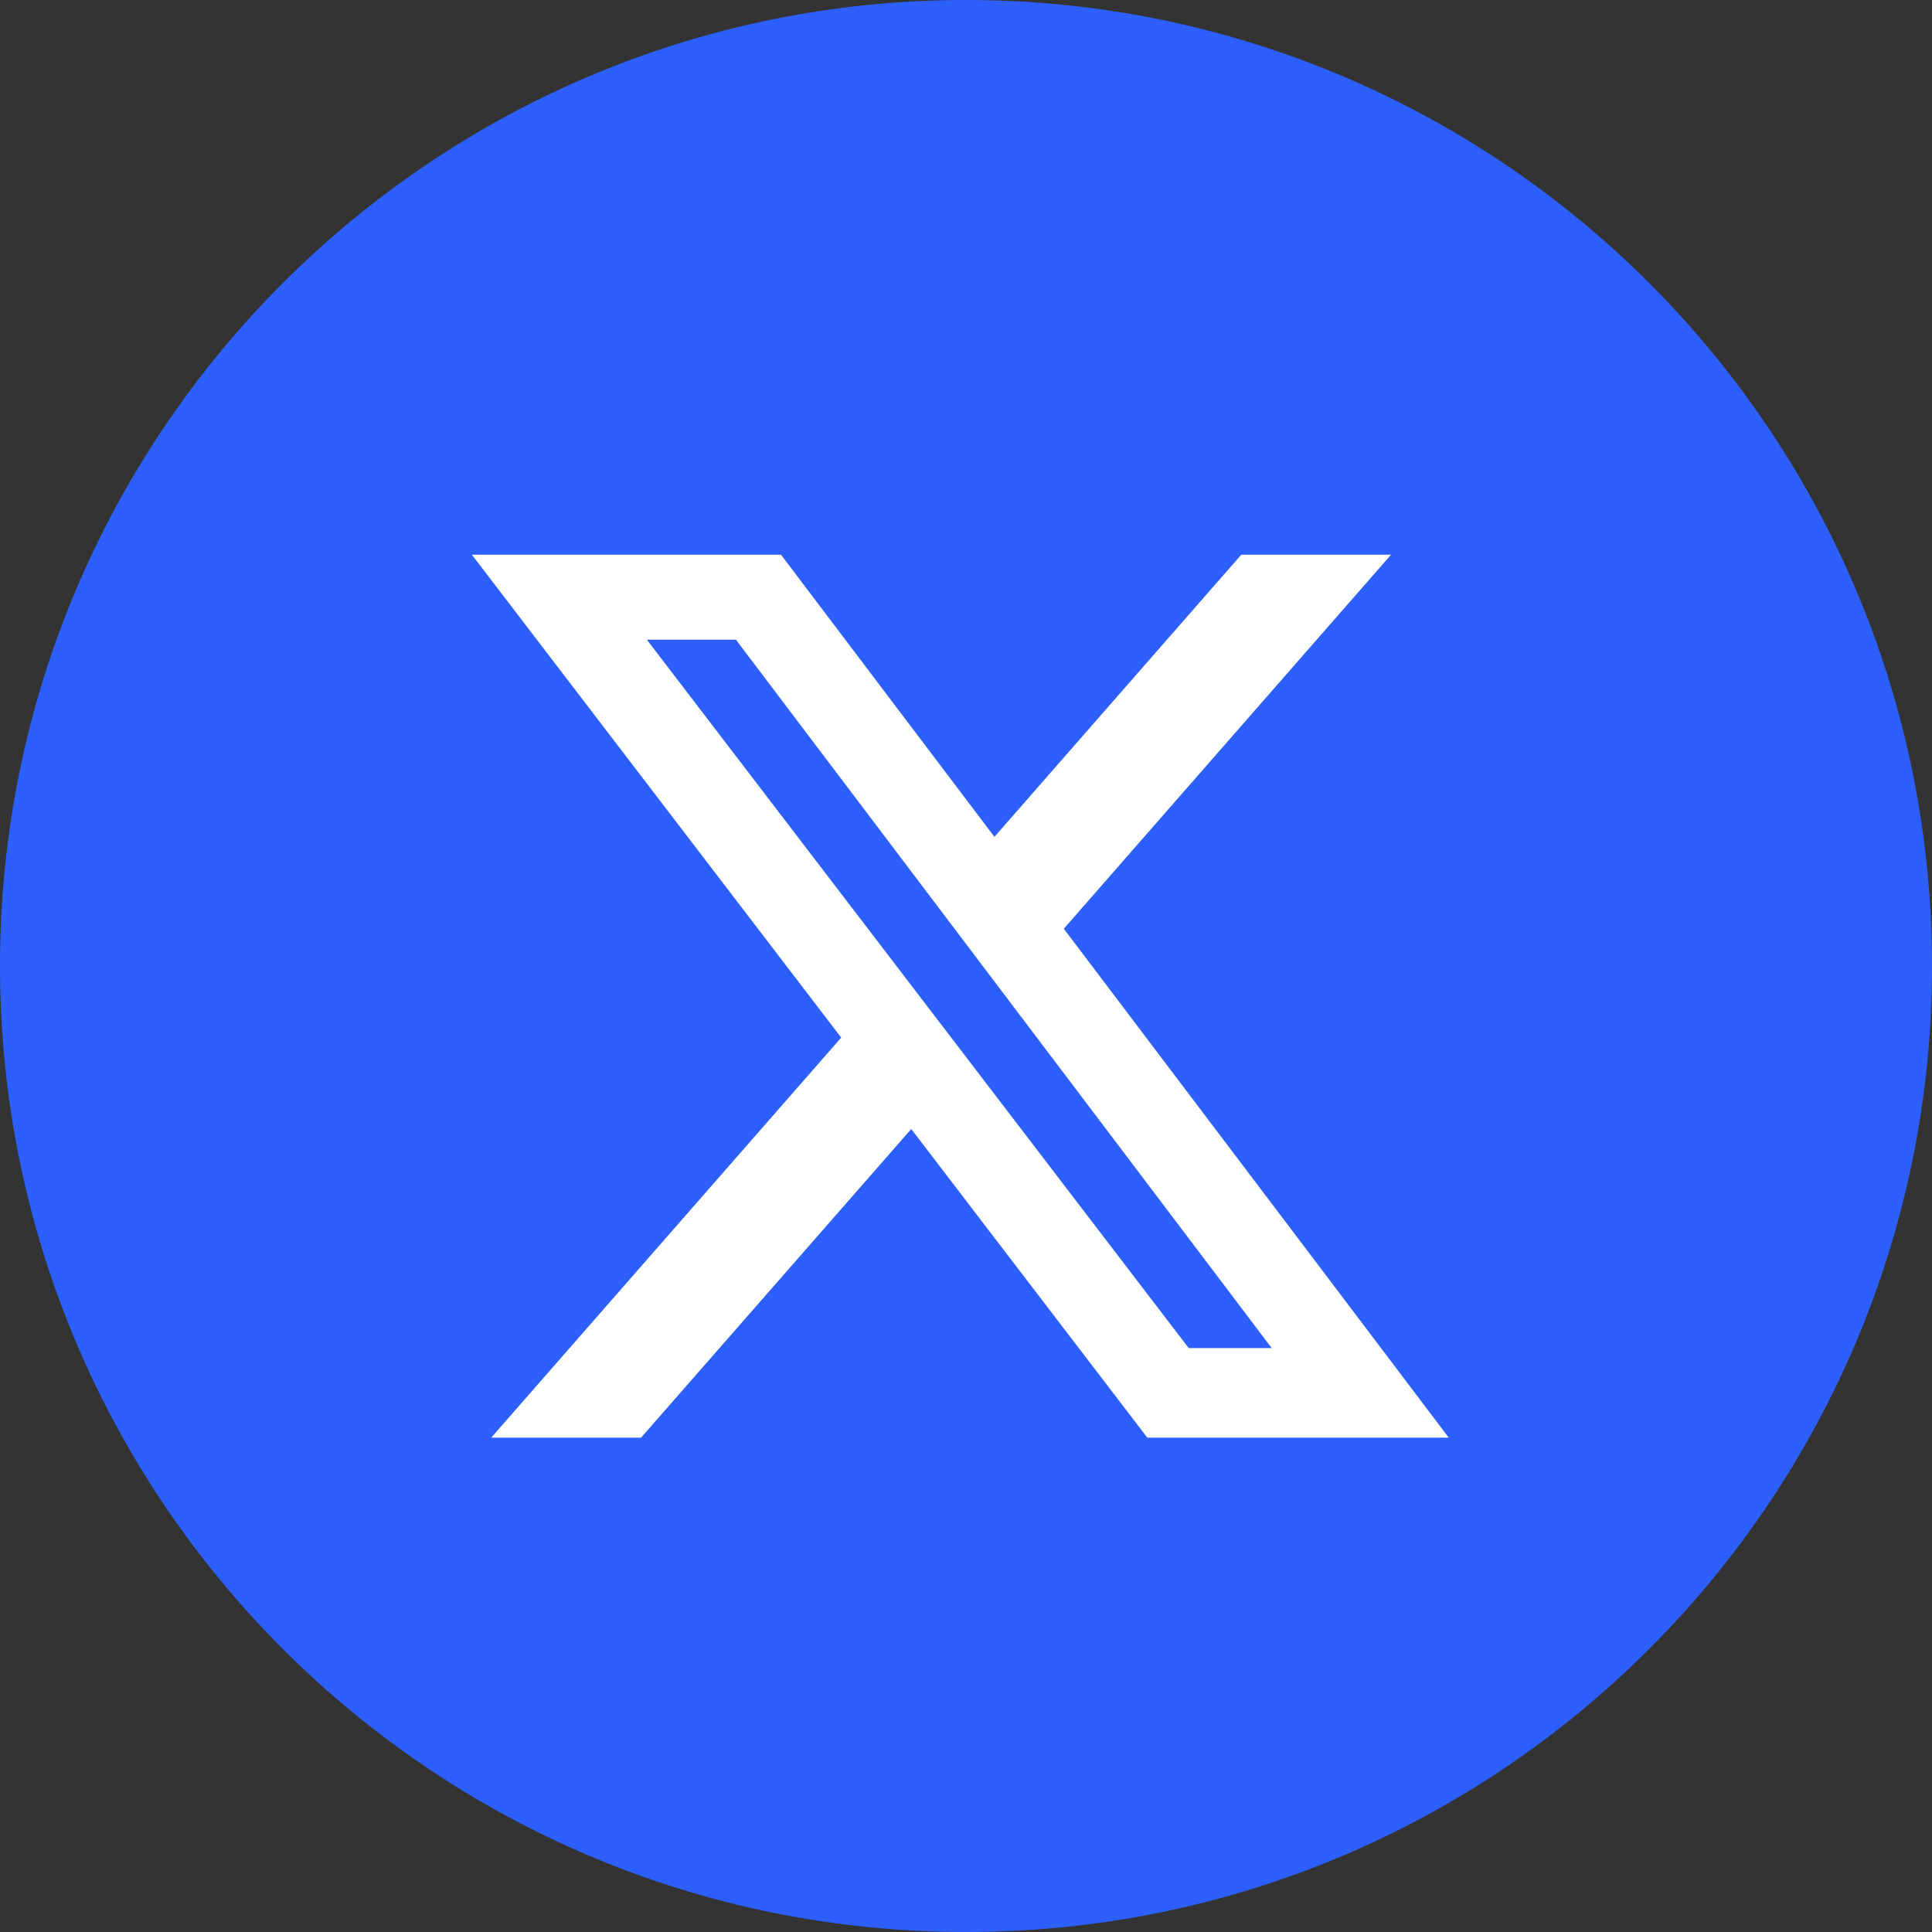 <svg width="32" height="32" viewBox="0 0 32 32" fill="none" xmlns="http://www.w3.org/2000/svg">
<rect x="0" y="0" width="32" height="32" fill="#333333" stroke="none"/>
<path d="M16 32C24.837 32 32 24.837 32 16C32 7.163 24.837 0 16 0C7.163 0 0 7.163 0 16C0 24.837 7.163 32 16 32Z" fill="#2D5FFF"/>
<path d="M20.559 9.188H23.04L17.62 15.383L23.996 23.812H19.003L15.093 18.7L10.618 23.812H8.136L13.933 17.186L7.816 9.188H12.936L16.471 13.861L20.559 9.188ZM19.688 22.328H21.063L12.189 10.595H10.714L19.688 22.328Z" fill="white"/>
</svg>

